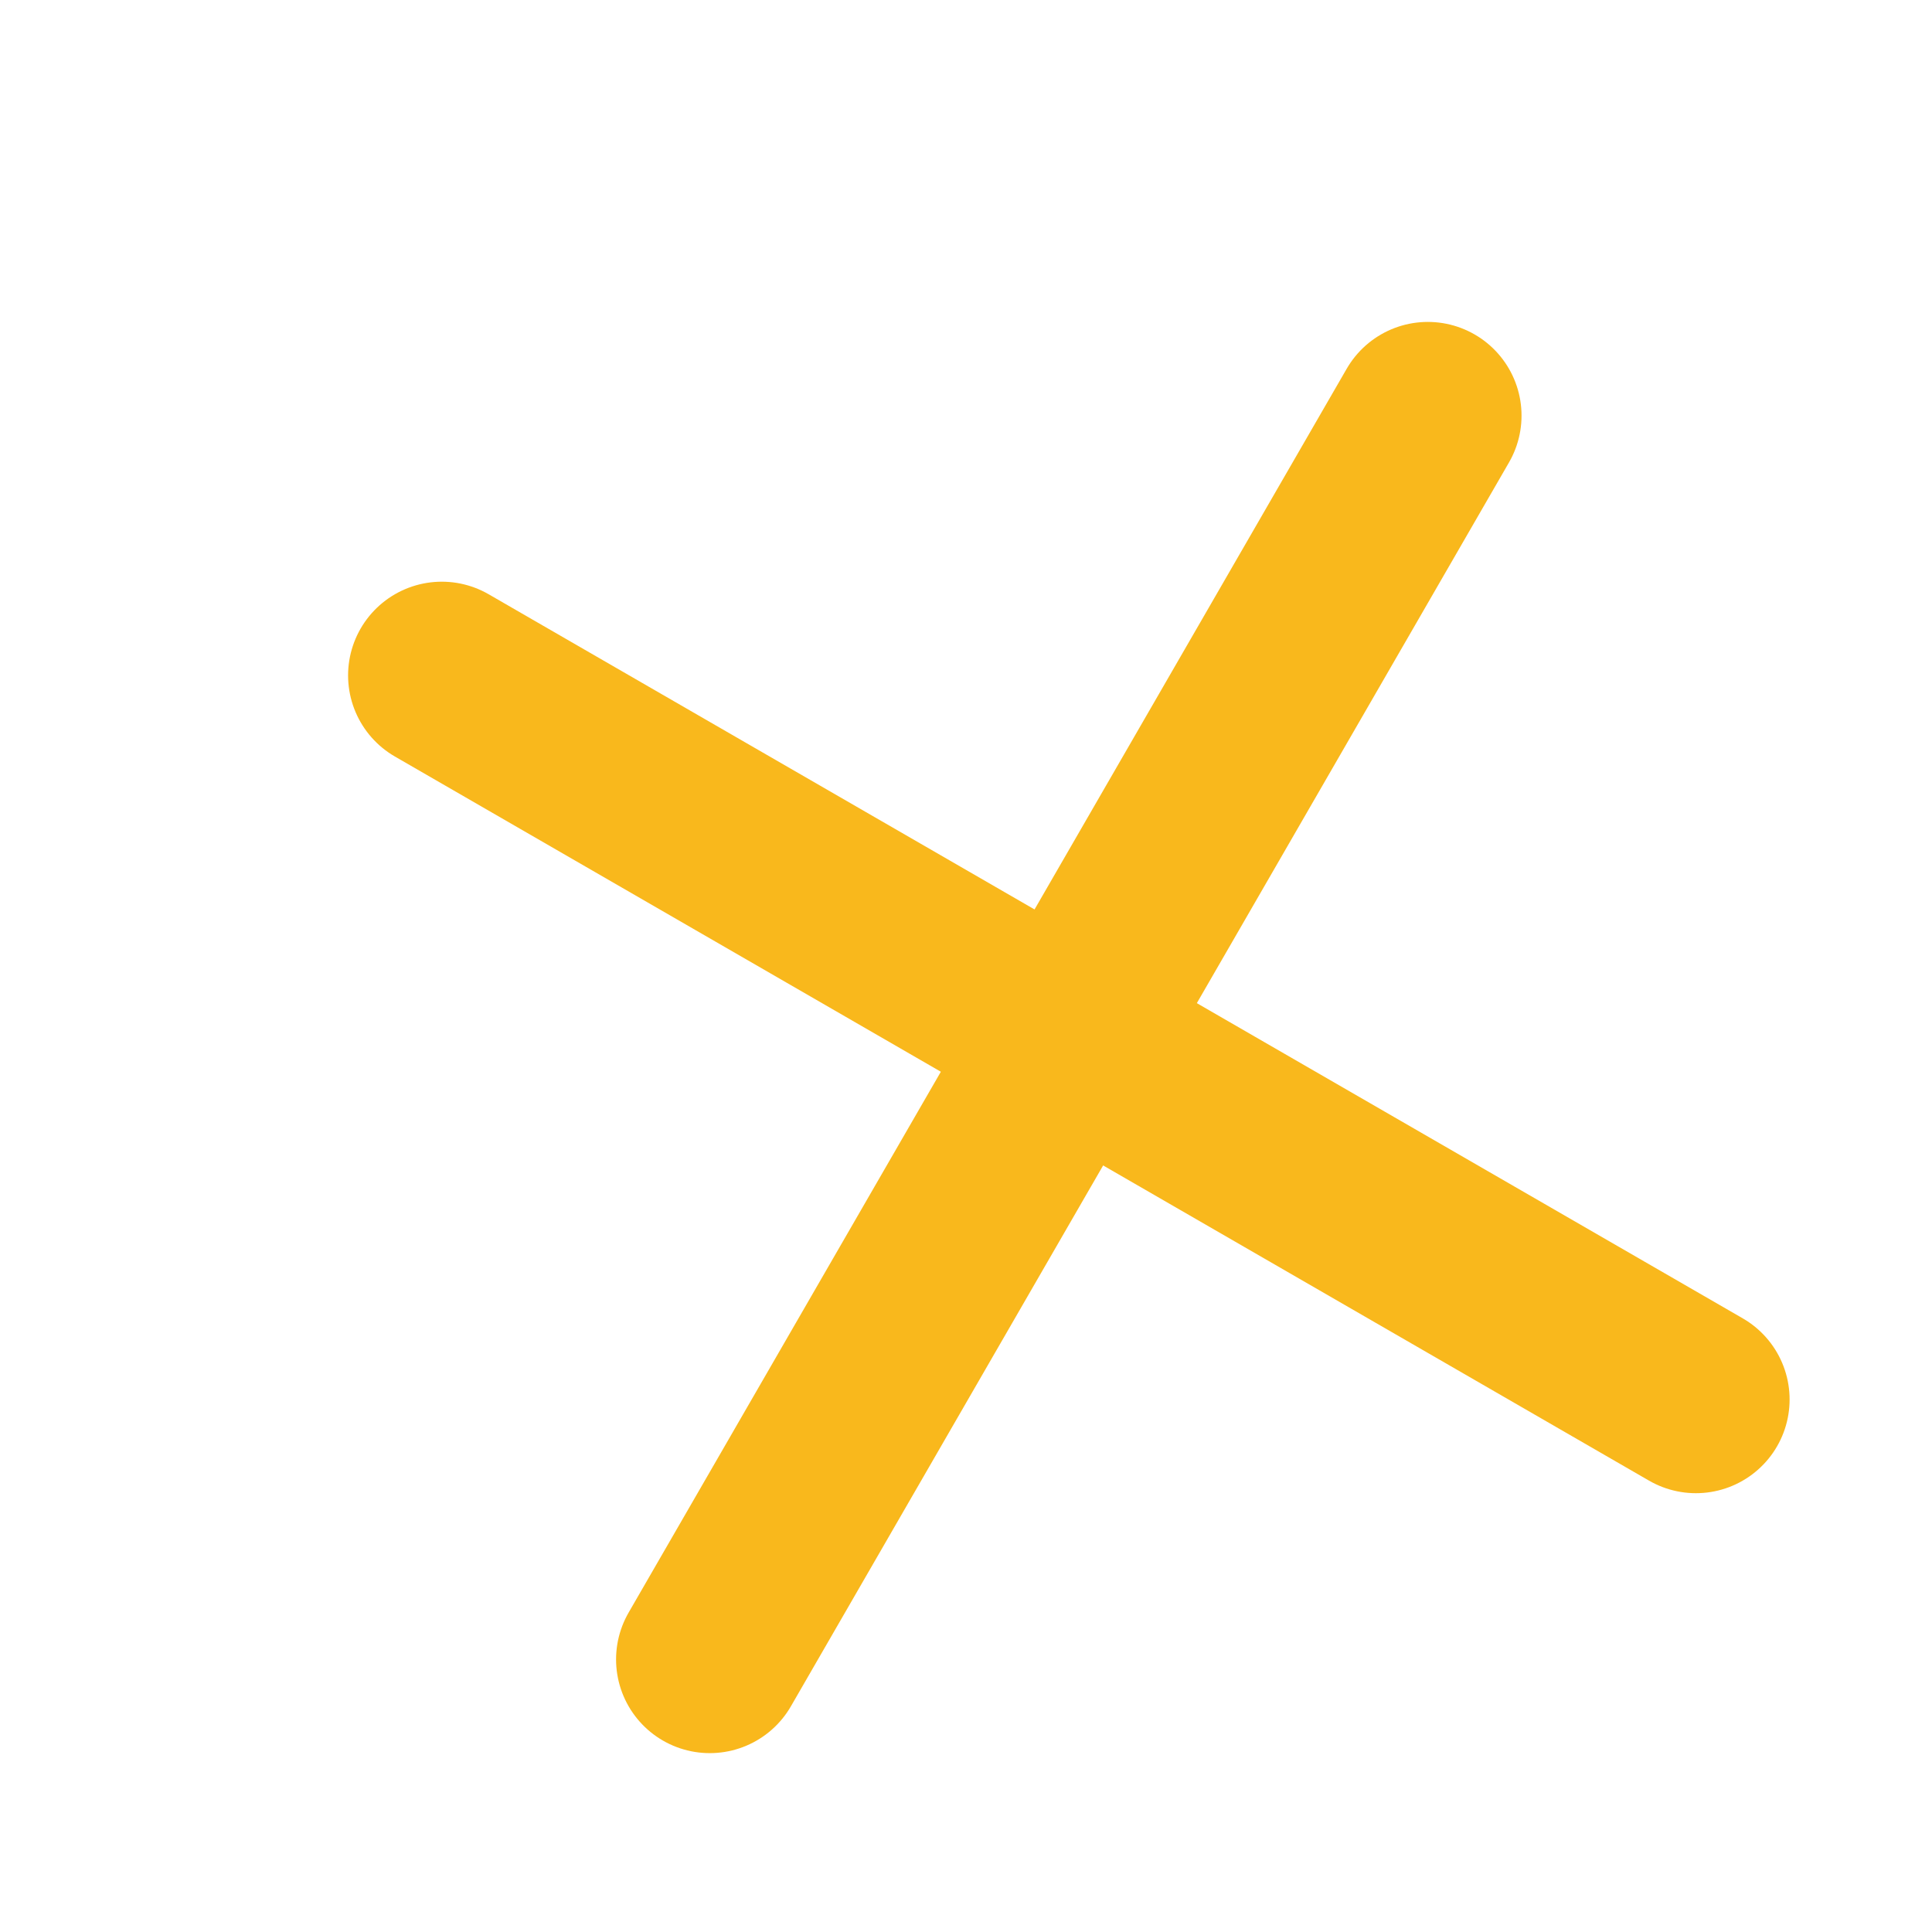 <svg viewBox="0 0 24 24" fill="none" xmlns="http://www.w3.org/2000/svg">
  <path d="M17.737 5.163L8.817 20.614" stroke="#F9B81C" stroke-width="2.328" stroke-linecap="round" stroke-linejoin="round"/>
  <path d="M21.067 17.385L5.488 8.39" stroke="#F9B81C" stroke-width="2.328" stroke-linecap="round" stroke-linejoin="round"/>
</svg>